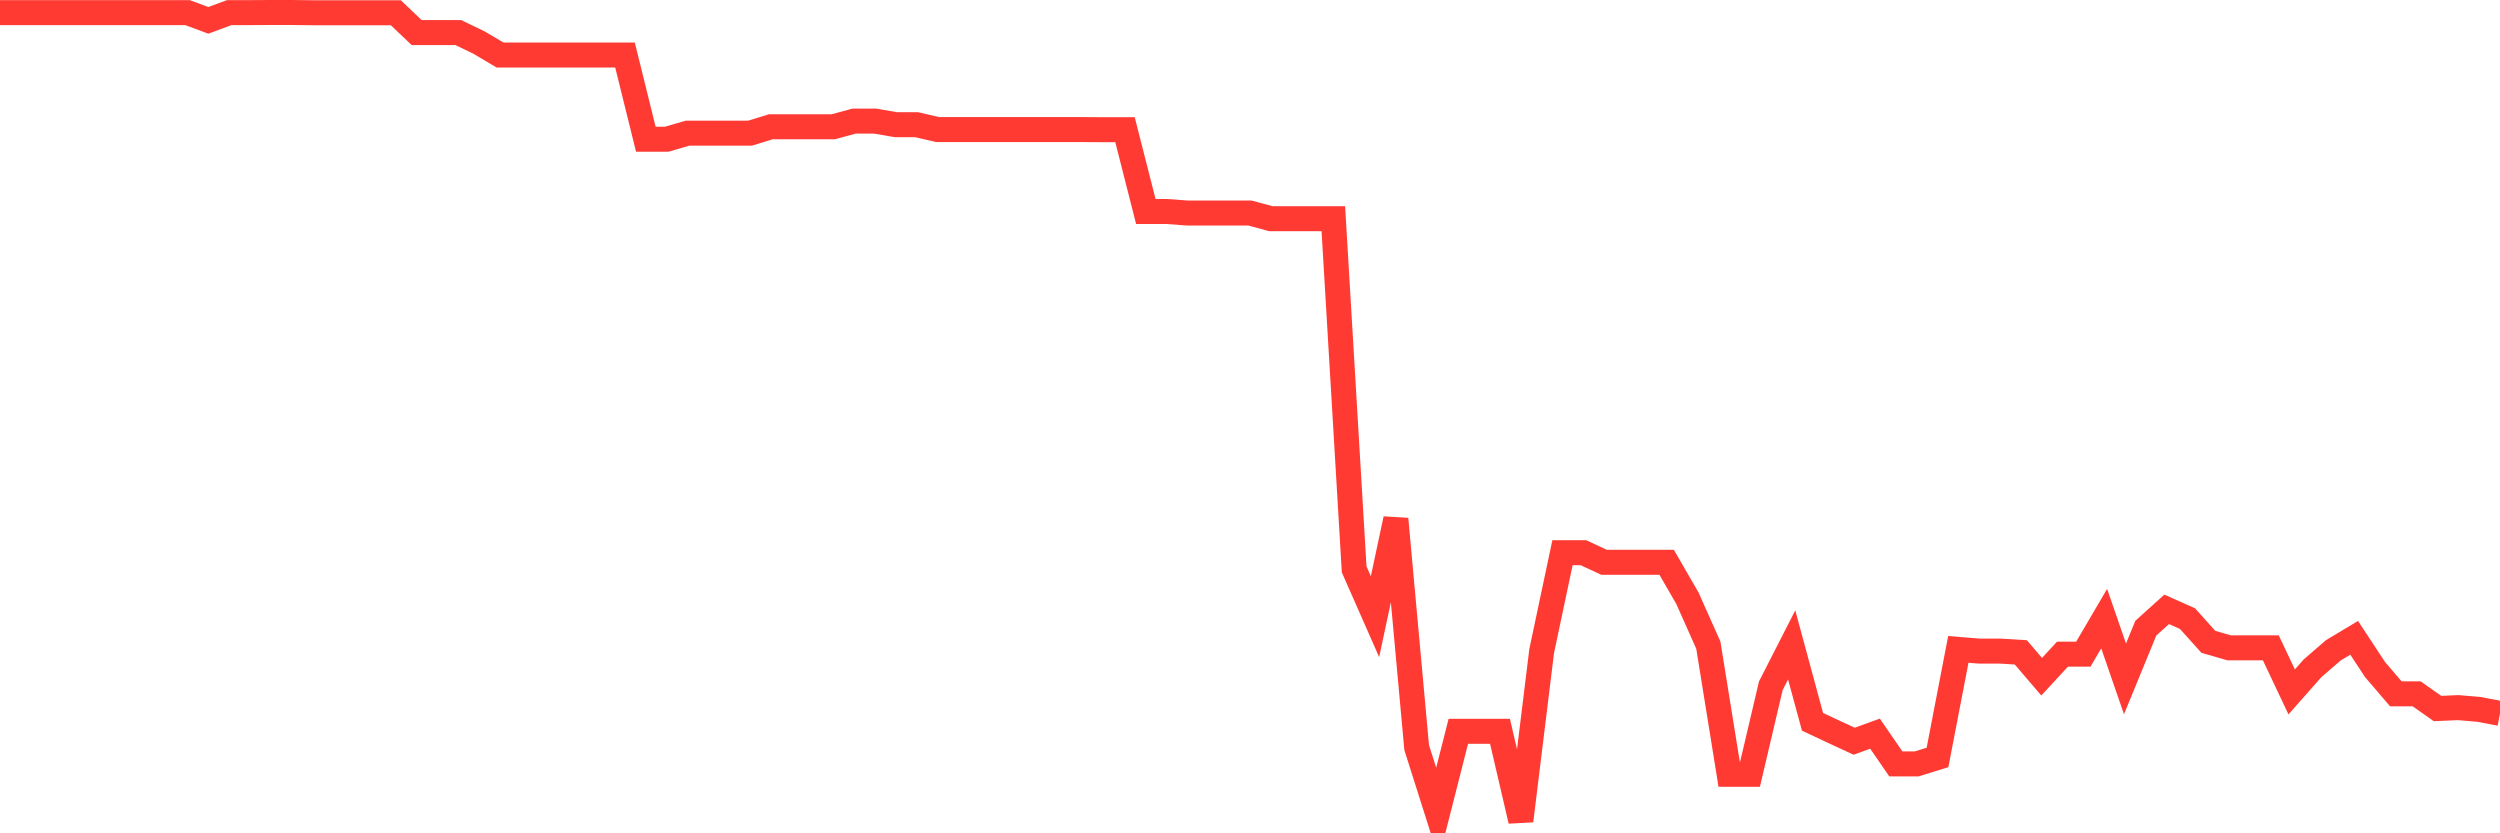 <svg
  xmlns="http://www.w3.org/2000/svg"
  xmlns:xlink="http://www.w3.org/1999/xlink"
  width="120"
  height="40"
  viewBox="0 0 120 40"
  preserveAspectRatio="none"
>
  <polyline
    points="0,0.606 1,0.606 2,0.606 3,0.606 4,0.606 5,0.606 6,0.606 7,0.606 8,0.606 9,0.606 10,0.977 11,0.606 12,0.606 13,0.6 14,0.6 15,0.612 16,0.612 17,0.612 18,0.612 19,0.612 20,1.564 21,1.564 22,1.564 23,2.047 24,2.64 25,2.64 26,2.64 27,2.64 28,2.64 29,2.64 30,2.64 31,6.683 32,6.683 33,6.393 34,6.393 35,6.393 36,6.393 37,6.084 38,6.084 39,6.084 40,6.084 41,5.812 42,5.812 43,5.985 44,5.985 45,6.22 46,6.22 47,6.22 48,6.22 49,6.22 50,6.22 51,6.22 52,6.22 53,6.226 54,6.226 55,10.152 56,10.152 57,10.226 58,10.226 59,10.226 60,10.226 61,10.498 62,10.498 63,10.498 64,10.498 65,27.332 66,29.601 67,24.909 68,35.882 69,39.035 70,35.103 71,35.103 72,35.103 73,39.4 74,31.252 75,26.528 76,26.528 77,26.992 78,26.992 79,26.992 80,26.992 81,28.723 82,30.967 83,37.168 84,37.168 85,32.915 86,30.955 87,34.646 88,35.116 89,35.579 90,35.215 91,36.667 92,36.667 93,36.358 94,31.171 95,31.252 96,31.252 97,31.314 98,32.482 99,31.4 100,31.4 101,29.694 102,32.587 103,30.151 104,29.249 105,29.694 106,30.807 107,31.097 108,31.097 109,31.097 110,33.212 111,32.08 112,31.215 113,30.615 114,32.136 115,33.304 116,33.304 117,34.009 118,33.966 119,34.052 120,34.244"
    fill="none"
    stroke="#ff3a33"
    stroke-width="1.2"
  >
  </polyline>
</svg>